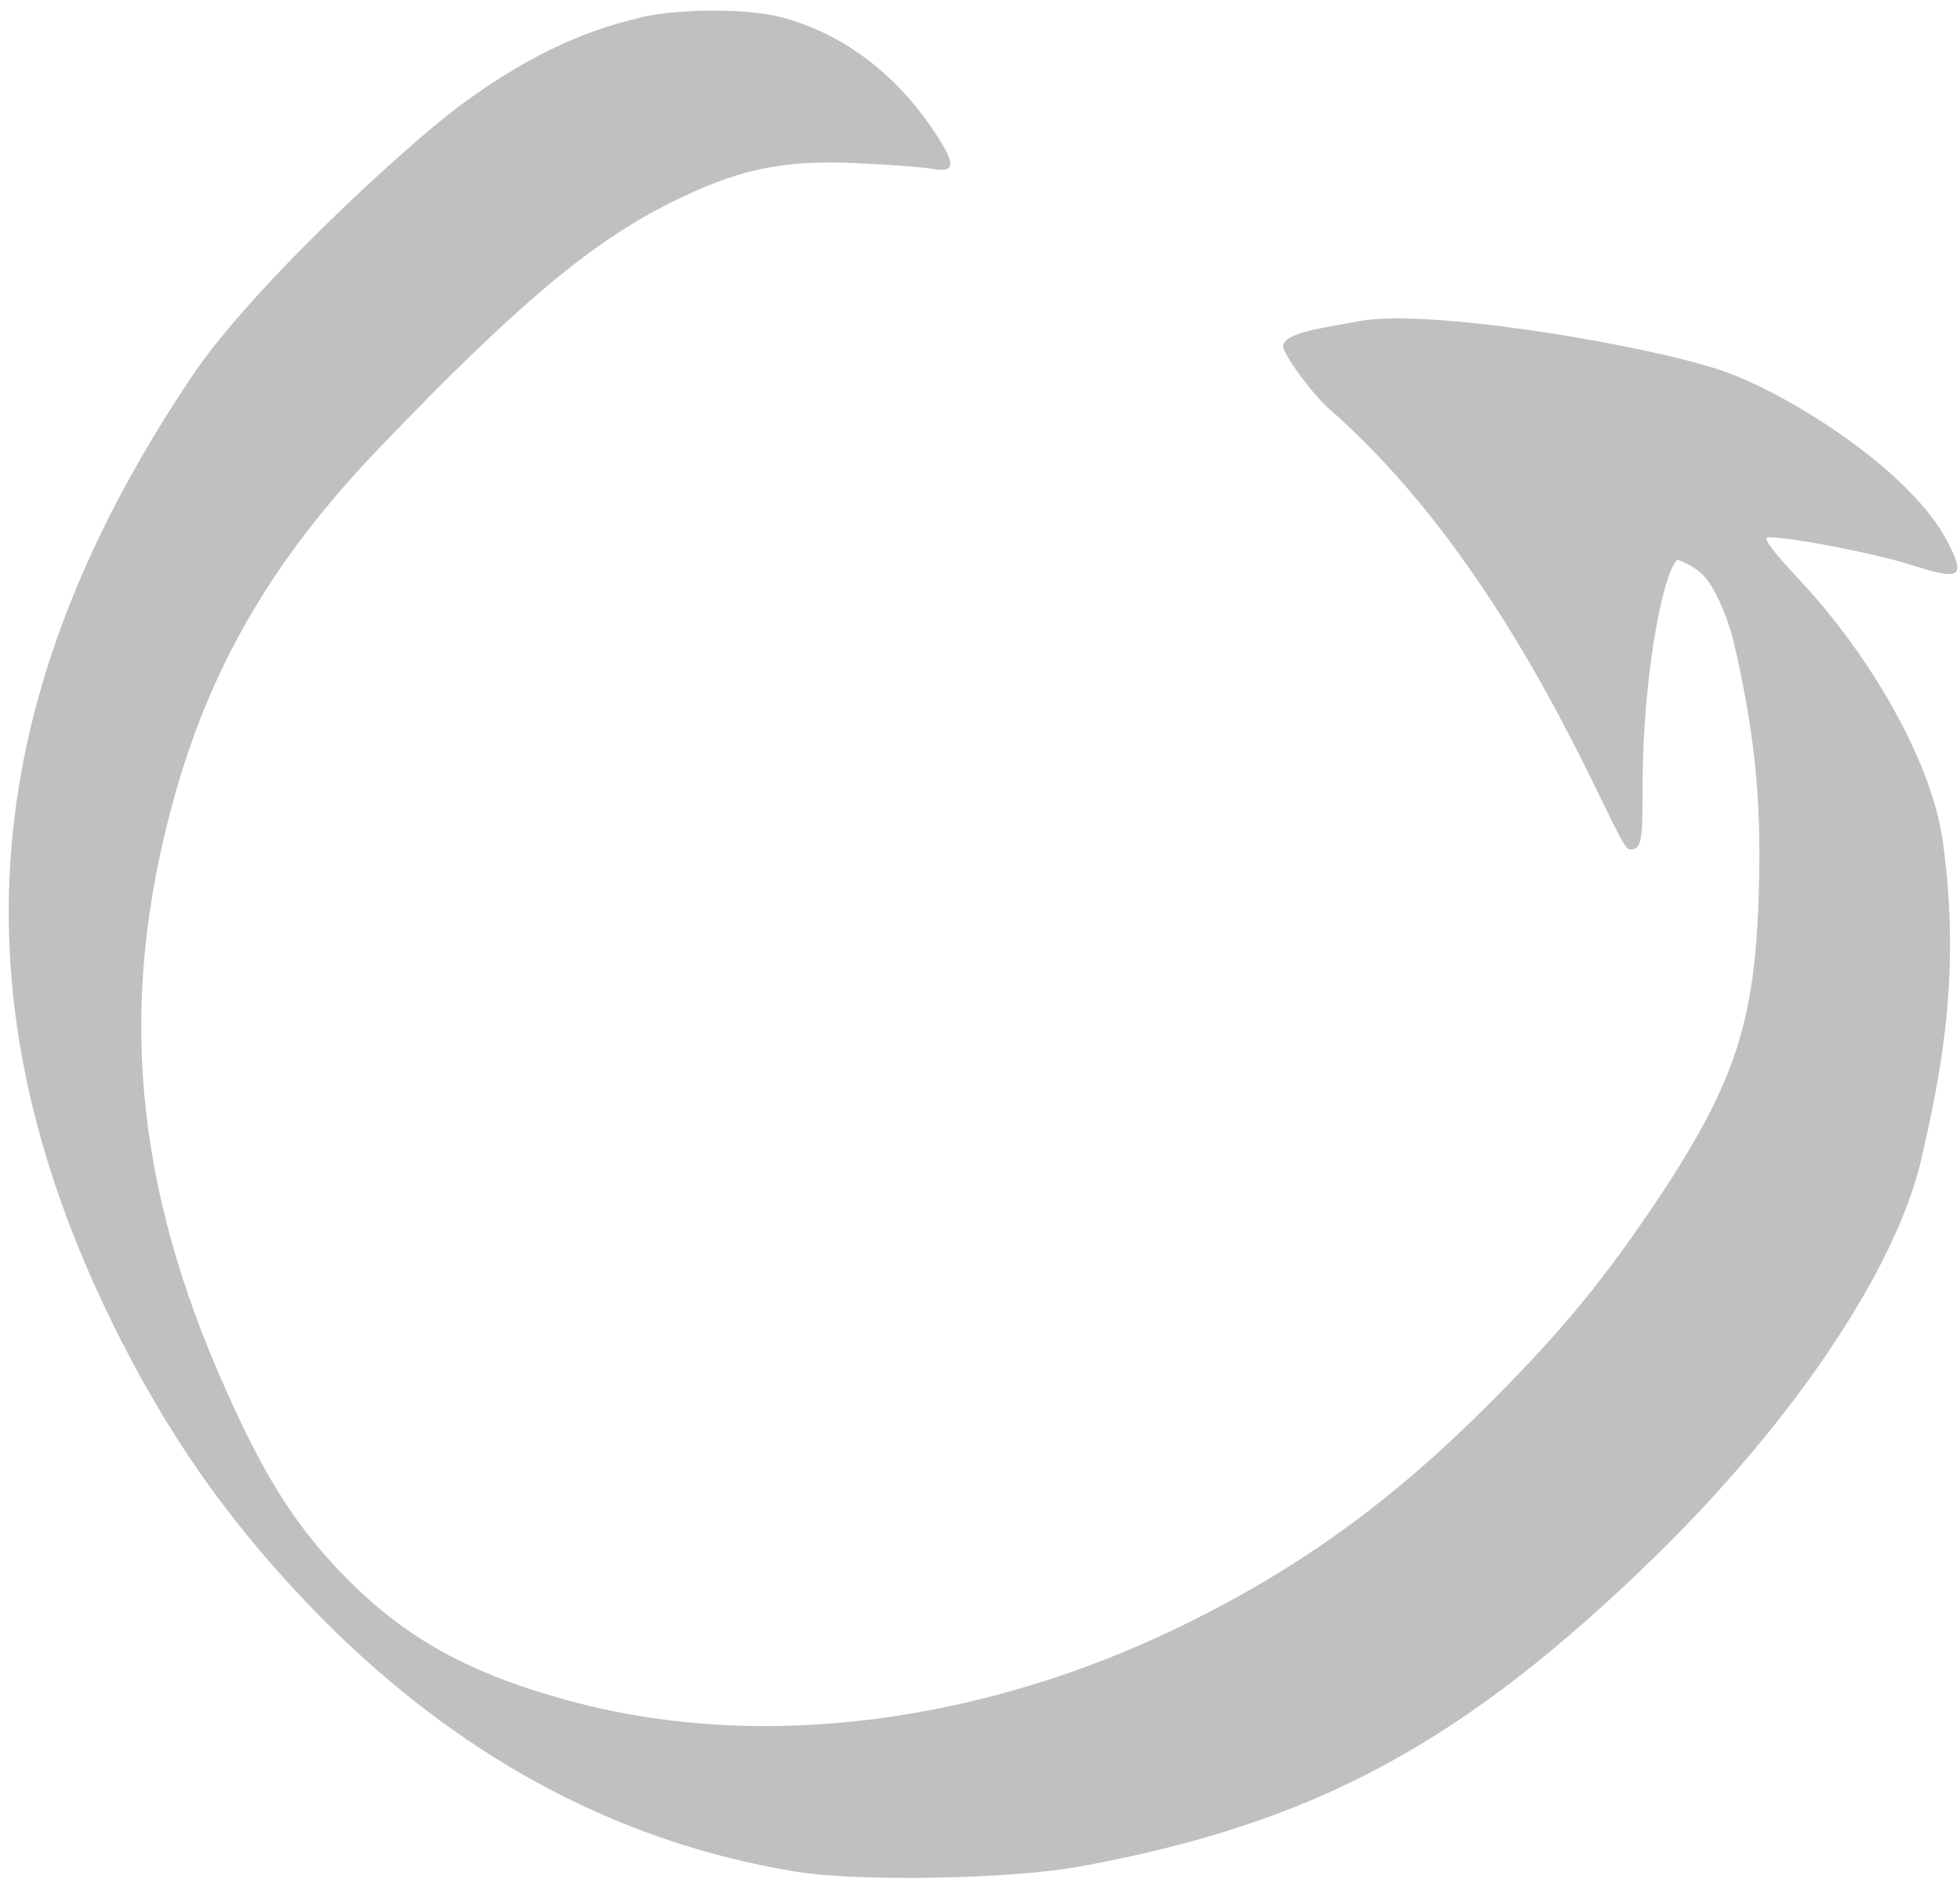 <svg width="131" height="126" viewBox="0 0 131 126" fill="none" xmlns="http://www.w3.org/2000/svg">
  <path
    d="M30.666 7.113C34.869 3.985 38.75 2.091 42.818 1.178L42.831 1.152C45.477 0.561 49.934 0.561 52.217 1.152C56.165 2.172 59.723 4.804 62.261 8.523C63.925 10.994 63.925 11.544 62.328 11.289C61.643 11.155 59.293 10.994 57.145 10.9C52.257 10.671 49.236 11.329 44.765 13.572C39.488 16.217 34.587 20.325 25.564 29.711C18.26 37.27 14.017 44.548 11.546 53.638C7.867 67.105 8.982 79.23 15.104 92.885C17.615 98.525 19.602 101.693 22.57 104.849C26.88 109.414 31.378 111.925 38.709 113.818C51.129 117.014 65.765 115.121 79.125 108.568C86.94 104.728 93.076 100.297 99.722 93.61C104.475 88.844 107.215 85.487 110.867 80.049C115.956 72.355 117.325 68.26 117.554 59.519C117.742 53.356 117.258 48.764 115.821 42.668C115.462 41.355 114.863 39.797 114.143 38.801C113.424 37.806 112.102 37.391 112.102 37.391C110.961 38.6 109.793 46.092 109.793 52.161C109.766 56.162 109.793 56.823 108.88 56.753C107.967 56.683 101.673 38.561 88.843 27.327C87.643 26.277 85.691 23.548 85.758 23.118C85.892 22.205 88.37 21.935 90.881 21.452C95.446 20.606 109.707 22.997 114.863 24.689C119.133 26.058 127.745 31.363 130.215 36.29C131.397 38.613 131.008 38.801 127.678 37.727C125.274 36.975 119.769 35.901 118.198 35.901C117.782 35.901 118.399 36.747 120.32 38.801C124.818 43.594 129.1 50.745 129.851 56.223C131.114 65.287 129.638 72.06 128.43 77.404C126.738 84.735 119.957 94.899 110.598 104.03C97.816 116.477 87.879 121.847 72.17 124.721C67.564 125.567 57.239 125.755 53.063 125.043C41.69 123.15 31.512 117.846 22.489 109.105C16.434 103.17 11.936 97.101 8.149 89.676C-3.653 66.595 -1.329 46.151 12.902 25.038C16.856 19.173 27.055 9.812 30.666 7.113Z"
    fill="rgba(191, 192, 191, 1)" />
</svg>